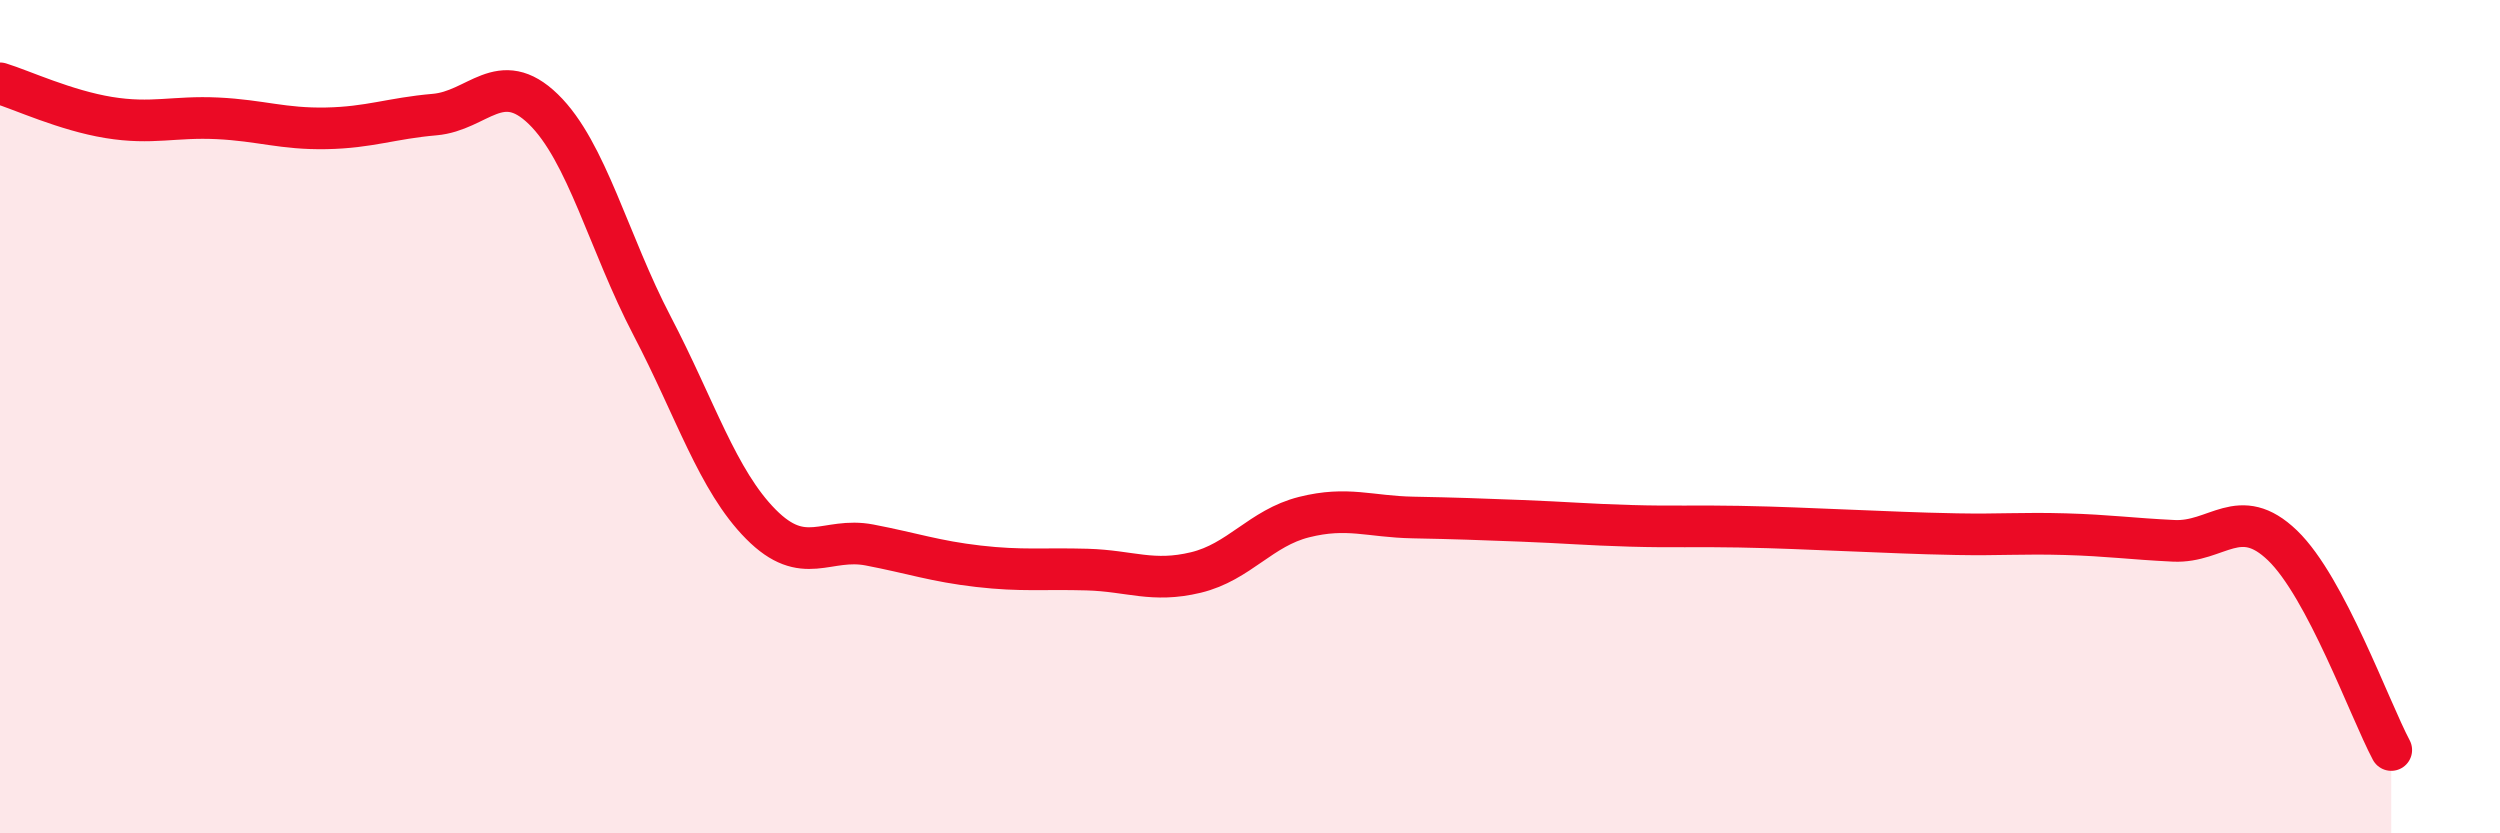 
    <svg width="60" height="20" viewBox="0 0 60 20" xmlns="http://www.w3.org/2000/svg">
      <path
        d="M 0,2 C 0.52,2.16 1.57,2.65 2.61,2.82 C 3.65,2.99 4.18,2.79 5.22,2.84 C 6.26,2.89 6.79,3.1 7.83,3.08 C 8.87,3.06 9.39,2.84 10.43,2.75 C 11.47,2.66 12,1.61 13.04,2.62 C 14.08,3.63 14.61,5.83 15.65,7.82 C 16.69,9.81 17.22,11.53 18.26,12.58 C 19.3,13.63 19.83,12.88 20.87,13.08 C 21.91,13.28 22.44,13.47 23.48,13.59 C 24.52,13.71 25.05,13.64 26.09,13.67 C 27.13,13.7 27.66,13.99 28.7,13.74 C 29.74,13.49 30.26,12.67 31.3,12.41 C 32.34,12.15 32.87,12.4 33.91,12.42 C 34.95,12.44 35.48,12.46 36.52,12.5 C 37.56,12.54 38.09,12.59 39.13,12.62 C 40.17,12.65 40.7,12.62 41.74,12.64 C 42.78,12.66 43.31,12.69 44.35,12.73 C 45.39,12.77 45.92,12.8 46.96,12.82 C 48,12.84 48.53,12.79 49.57,12.82 C 50.61,12.85 51.13,12.93 52.17,12.98 C 53.21,13.03 53.74,12.09 54.78,13.09 C 55.82,14.09 56.87,17.02 57.39,18L57.39 20L0 20Z"
        fill="#EB0A25"
        opacity="0.1"
        stroke-linecap="round"
        stroke-linejoin="round"
      />
      <path
        d="M 0,2 C 0.52,2.16 1.57,2.65 2.61,2.82 C 3.65,2.99 4.18,2.79 5.22,2.84 C 6.26,2.89 6.79,3.1 7.83,3.08 C 8.87,3.06 9.39,2.84 10.43,2.75 C 11.47,2.66 12,1.61 13.04,2.62 C 14.08,3.63 14.61,5.83 15.65,7.82 C 16.69,9.81 17.22,11.53 18.26,12.58 C 19.3,13.63 19.83,12.88 20.87,13.08 C 21.91,13.28 22.44,13.47 23.48,13.59 C 24.52,13.71 25.05,13.64 26.09,13.67 C 27.13,13.7 27.66,13.99 28.7,13.74 C 29.74,13.49 30.26,12.67 31.3,12.41 C 32.34,12.15 32.87,12.4 33.91,12.42 C 34.95,12.44 35.48,12.46 36.52,12.5 C 37.56,12.54 38.09,12.59 39.13,12.62 C 40.17,12.65 40.7,12.62 41.74,12.64 C 42.78,12.66 43.31,12.69 44.35,12.73 C 45.39,12.77 45.92,12.8 46.96,12.82 C 48,12.84 48.53,12.79 49.57,12.82 C 50.61,12.85 51.13,12.93 52.17,12.98 C 53.21,13.03 53.74,12.09 54.78,13.09 C 55.82,14.09 56.87,17.02 57.39,18"
        stroke="#EB0A25"
        stroke-width="1"
        fill="none"
        stroke-linecap="round"
        stroke-linejoin="round"
      />
    </svg>
  